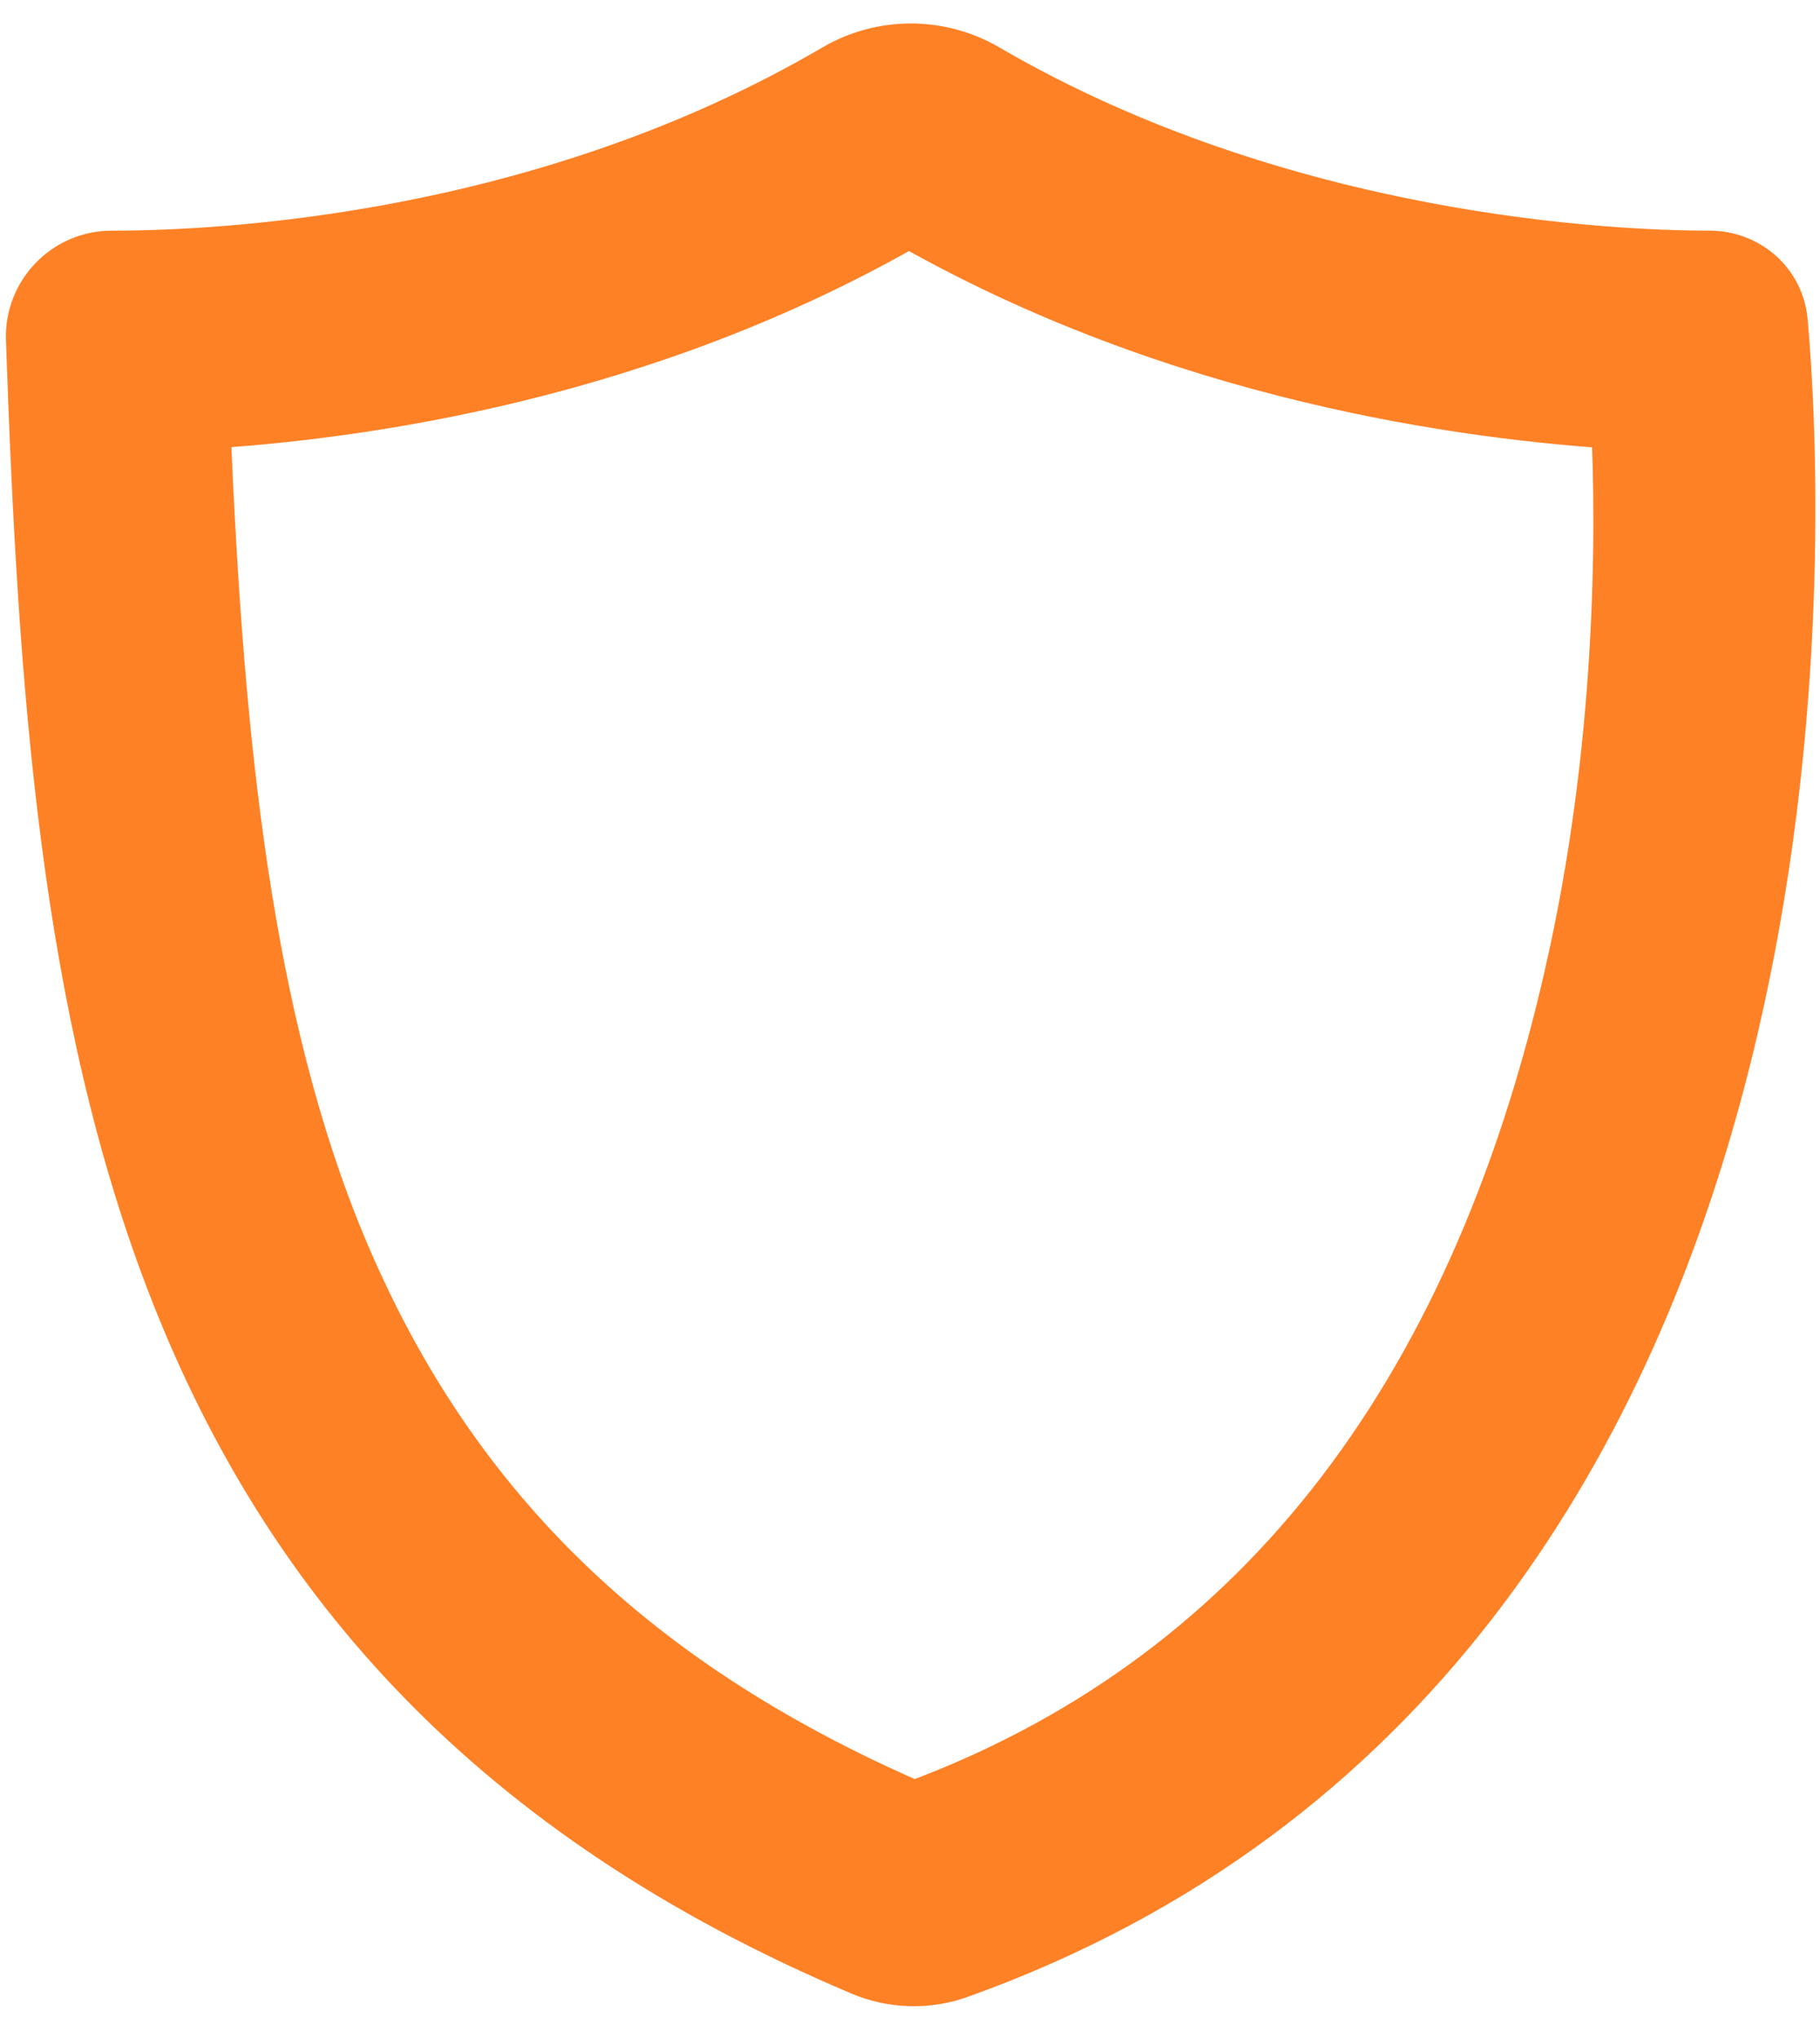 <svg width="25" height="28" viewBox="0 0 25 28" fill="none" xmlns="http://www.w3.org/2000/svg">
<path d="M21.69 13.37L21.69 13.371C20.341 19.336 17.276 23.204 12.552 24.936C8.498 23.188 5.942 20.618 4.461 16.889C3.202 13.692 2.858 9.816 2.691 5.703C4.97 5.573 8.839 5.021 12.485 2.909C16.213 5.049 20.183 5.578 22.32 5.704C22.403 7.364 22.39 10.281 21.69 13.37ZM23.485 3.636C22.173 3.636 17.593 3.446 13.488 1.054C12.885 0.703 12.136 0.703 11.533 1.056C7.49 3.423 3.047 3.636 1.535 3.636C0.977 3.636 0.53 4.1 0.55 4.657C0.713 9.356 1.011 13.861 2.533 17.717C4.067 21.605 6.838 24.815 11.881 26.946C12.272 27.111 12.724 27.127 13.127 26.983C19.315 24.774 22.178 19.728 23.463 14.979C24.747 10.236 24.479 5.724 24.364 4.427C24.322 3.95 23.92 3.636 23.485 3.636Z" fill="#FF8126" stroke="#FF8126" stroke-width="0.937"/>
</svg>
